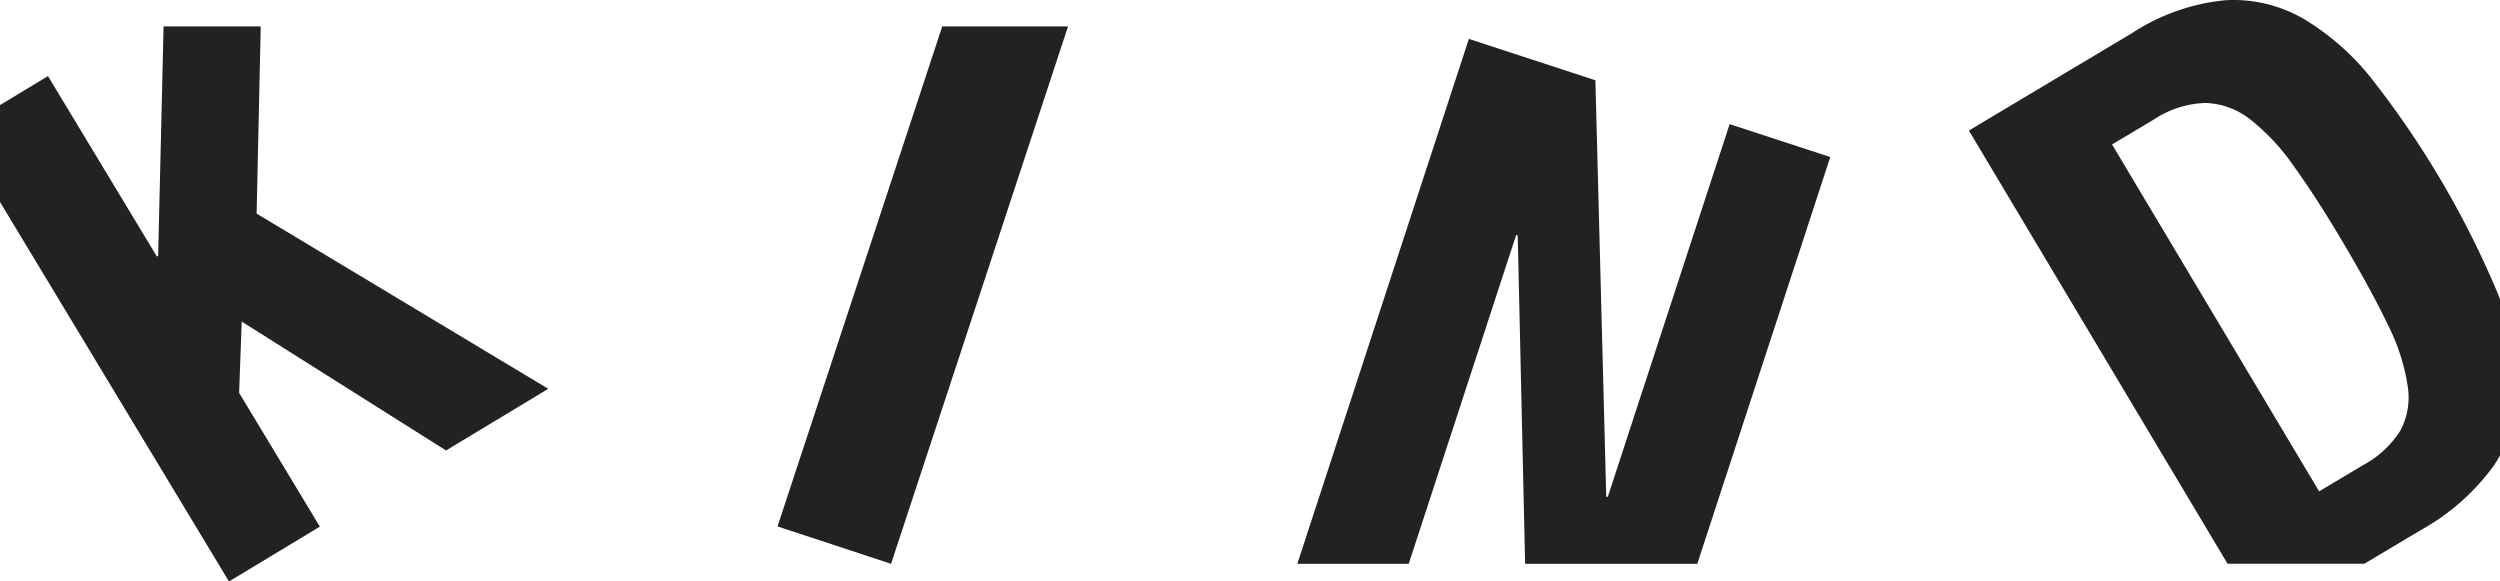 <?xml version="1.0" encoding="UTF-8"?> <svg xmlns="http://www.w3.org/2000/svg" width="201.979" height="46.978" viewBox="0 0 201.979 46.978"><g id="Kind-logo-horizontal-dark" transform="translate(0 2.574)"><g id="Layer_1" data-name="Layer 1" transform="translate(0 -2.574)"><g id="Group_1" data-name="Group 1"><path id="Path_1" data-name="Path 1" d="M13.216,0l-.439,18.537-.1.06-8.8-14.58L0,6.357v7.831L18.5,44.847l7.342-4.43-6.523-10.81.21-5.758L36.034,34.264l8.26-4.983L20.733,15.126,21.065,0Z" transform="translate(0 2.131)" fill="#212322"></path><path id="Path_2" data-name="Path 2" d="M360.868,0,347.56,40.4l9.173,3.02L371.031,0Z" transform="translate(-284.742 2.131)" fill="#212322"></path><path id="Path_3" data-name="Path 3" d="M342.372,327.734a8.051,8.051,0,0,1-2.971,2.758l-3.579,2.133L319.093,304.6l3.405-2.033a7.939,7.939,0,0,1,4.175-1.318,6.188,6.188,0,0,1,3.6,1.341,17.22,17.22,0,0,1,3.47,3.721q1.759,2.432,3.79,5.841,2.435,4.075,3.815,6.962a16.476,16.476,0,0,1,1.628,5.01,5.757,5.757,0,0,1-.6,3.611m8.063-10.615c-.061-.161-.121-.324-.186-.488a75.191,75.191,0,0,0-10.076-17.2,20.33,20.33,0,0,0-5.578-4.963,11.35,11.35,0,0,0-6.324-1.525,16.691,16.691,0,0,0-7.575,2.664l-13.176,7.868,20.9,35h11.047l4.529-2.7a18.215,18.215,0,0,0,5.91-5.194c.193-.282.367-.569.53-.864v-12.6Z" transform="translate(-148.455 -292.929)" fill="#212322"></path><path id="Path_4" data-name="Path 4" d="M42.278,317.206l-9.847,30.122-.123-.04-.875-33.625L21.209,310.32,7.35,352.729h9l8.683-26.569.123.04.6,26.529H39.664l10.745-32.864Z" transform="translate(97.462 -307.177)" fill="#212322"></path></g></g></g></svg> 